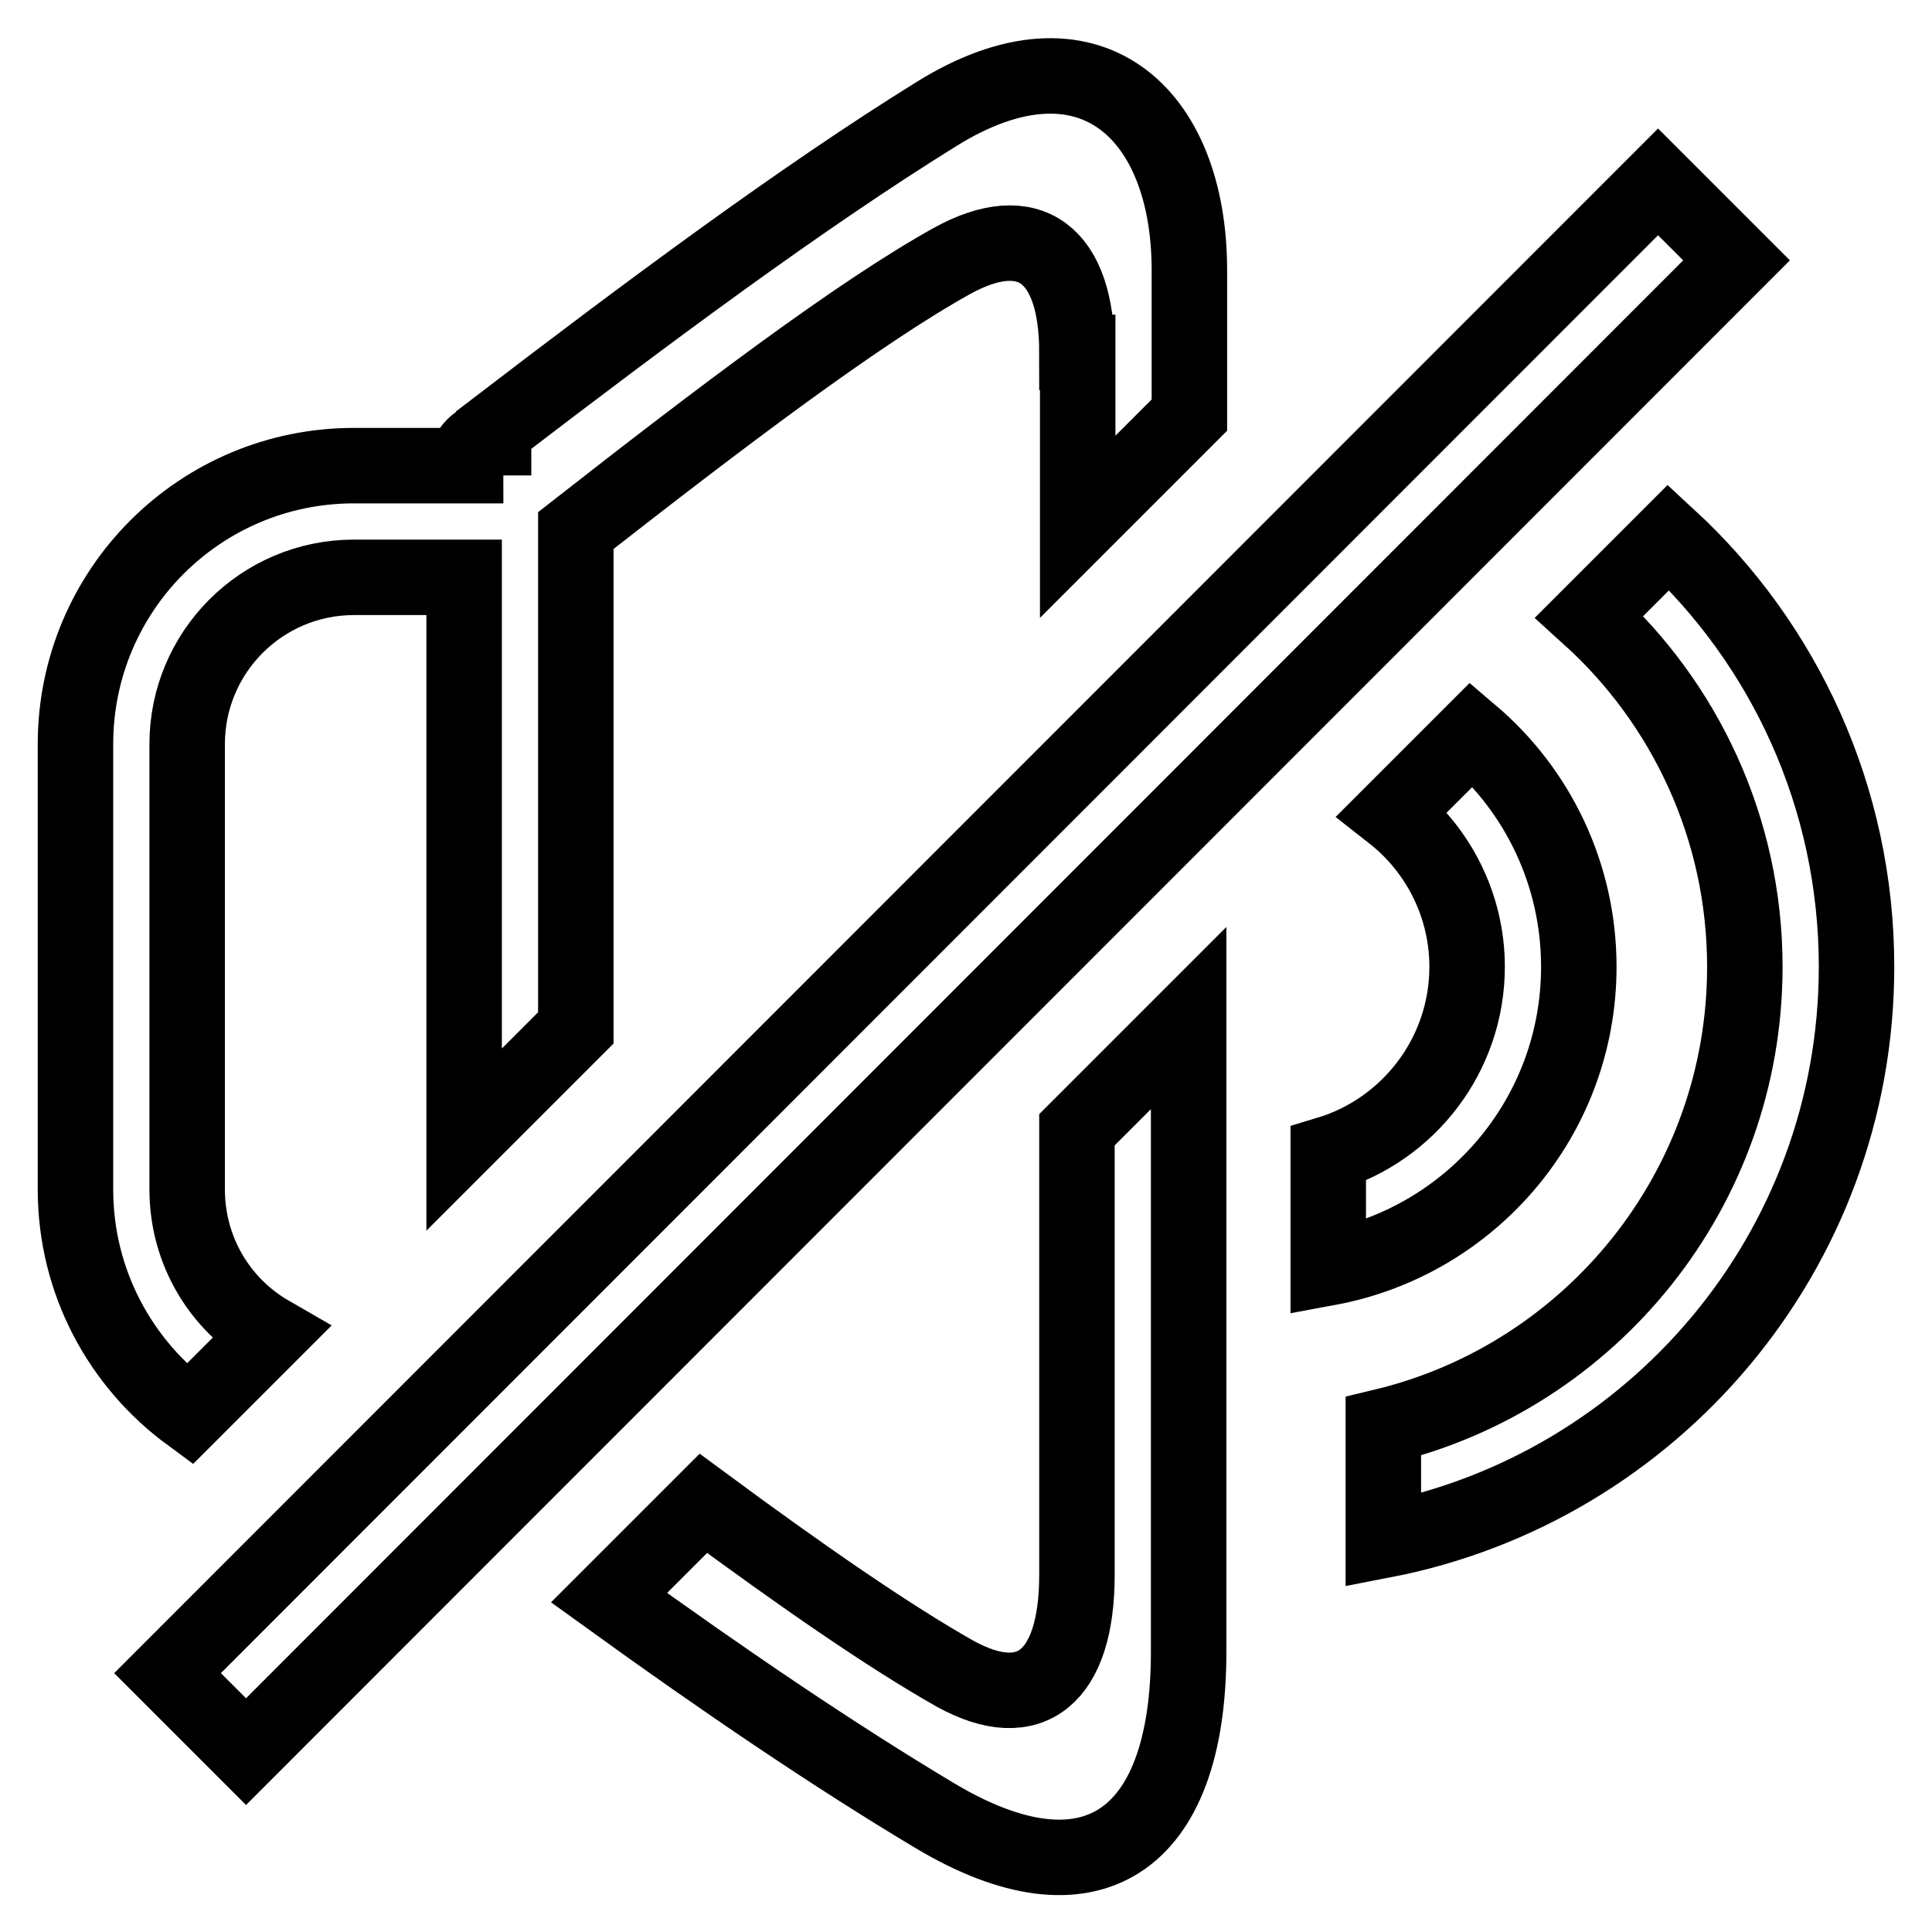 <?xml version="1.0" encoding="utf-8"?>
<!-- Svg Vector Icons : http://www.onlinewebfonts.com/icon -->
<!DOCTYPE svg PUBLIC "-//W3C//DTD SVG 1.1//EN" "http://www.w3.org/Graphics/SVG/1.1/DTD/svg11.dtd">
<svg version="1.1" xmlns="http://www.w3.org/2000/svg" xmlns:xlink="http://www.w3.org/1999/xlink" x="0px" y="0px" viewBox="0 0 256 256" enable-background="new 0 0 256 256" xml:space="preserve">
<g> <path stroke-width="10" fill-opacity="0" stroke="#000000"  d="M22.2,221.7L219.7,24.1l10.4,10.4L32.6,232.1L22.2,221.7L22.2,221.7z M142.7,46.7 c0-13.1-6.3-17.8-16.6-12.1c-12.4,6.9-30.5,20.6-49.8,35.7v65.9l-14.8,14.8V76.5H46.9c-12.2,0-22.1,9.9-22.1,22.1v59 c0,8.2,4.4,15.3,11,19.1l-10.7,10.7C16,180.7,10,169.9,10,157.6v-59c0-20.4,16.5-36.9,36.9-36.9h14.8c0-2,1.7-3.7,3.7-3.7v-1 c20.5-15.7,40.8-30.8,58.7-41.9c20.1-12.5,33.5-0.3,33.5,20.7V55l-14.8,14.8V46.7L142.7,46.7z M126.6,221.8 c10,5.5,16.1,0.4,16.1-13.1v-59l14.8-14.8v84c0,25.5-13.2,33.9-33.6,21.7c-13.4-8-28.1-18-43.2-28.9l12.5-12.5 C106.2,208.8,117.9,216.9,126.6,221.8L126.6,221.8z M194.4,128.1c0-8.2-3.9-15.6-9.9-20.3L195,97.3c8.7,7.4,14.2,18.5,14.2,30.8 c0,19.9-14.3,36.4-33.2,39.9v-15.1C186.6,149.7,194.4,139.8,194.4,128.1L194.4,128.1z M231.2,128.1c0-18.4-8-35-20.6-46.4 l10.5-10.5c15.3,14.1,24.9,34.4,24.9,56.9c0,37.7-27,69.1-62.7,76V189C210.8,182.4,231.2,157.6,231.2,128.1L231.2,128.1z"/></g>
</svg>